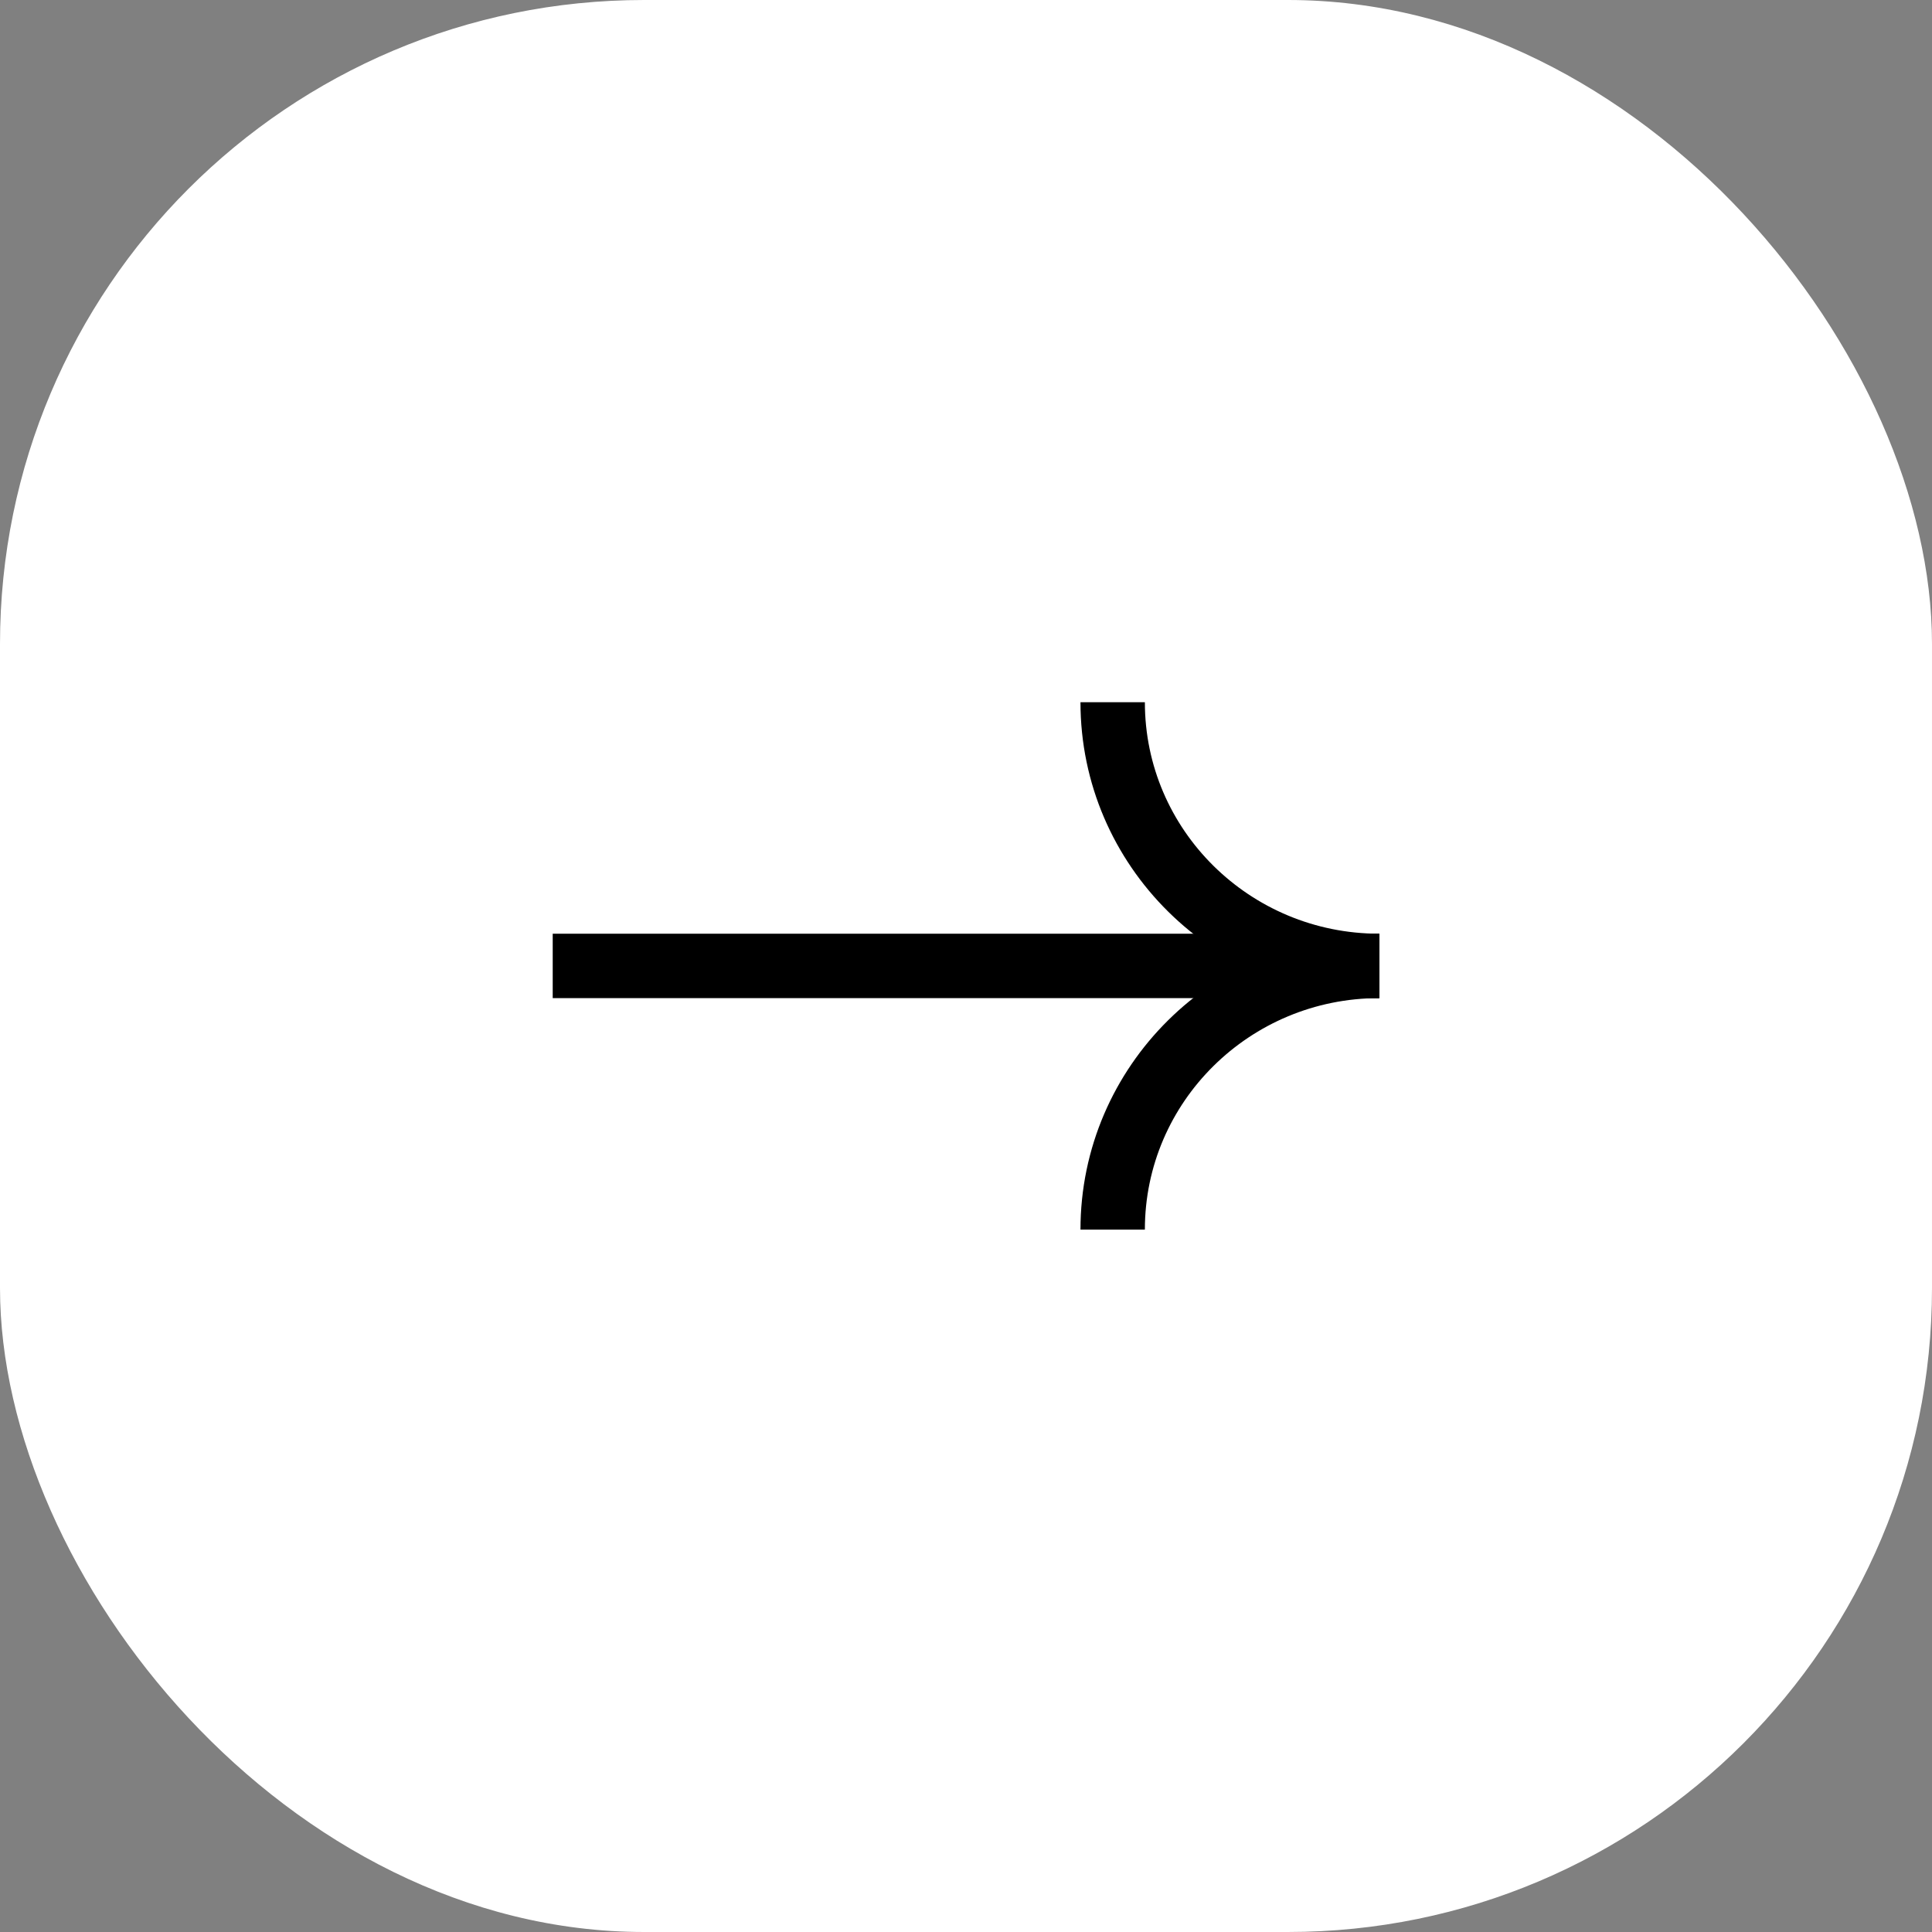 <svg width="24" height="24" viewBox="0 0 24 24" fill="none" xmlns="http://www.w3.org/2000/svg">
<rect x="0" y="0" width="24" height="24" fill="#808080" stroke="none"/>
<rect width="24" height="24" rx="8" fill="white"/>
<path d="M17.134 11.999C15.305 11.999 13.822 10.532 13.822 8.723" stroke="black" stroke-width="0.8"/>
<path d="M6.866 11.999H17.133" stroke="black" stroke-width="0.8"/>
<path d="M13.822 15.275C13.822 13.466 15.305 11.999 17.134 11.999" stroke="black" stroke-width="0.8"/>
</svg>
